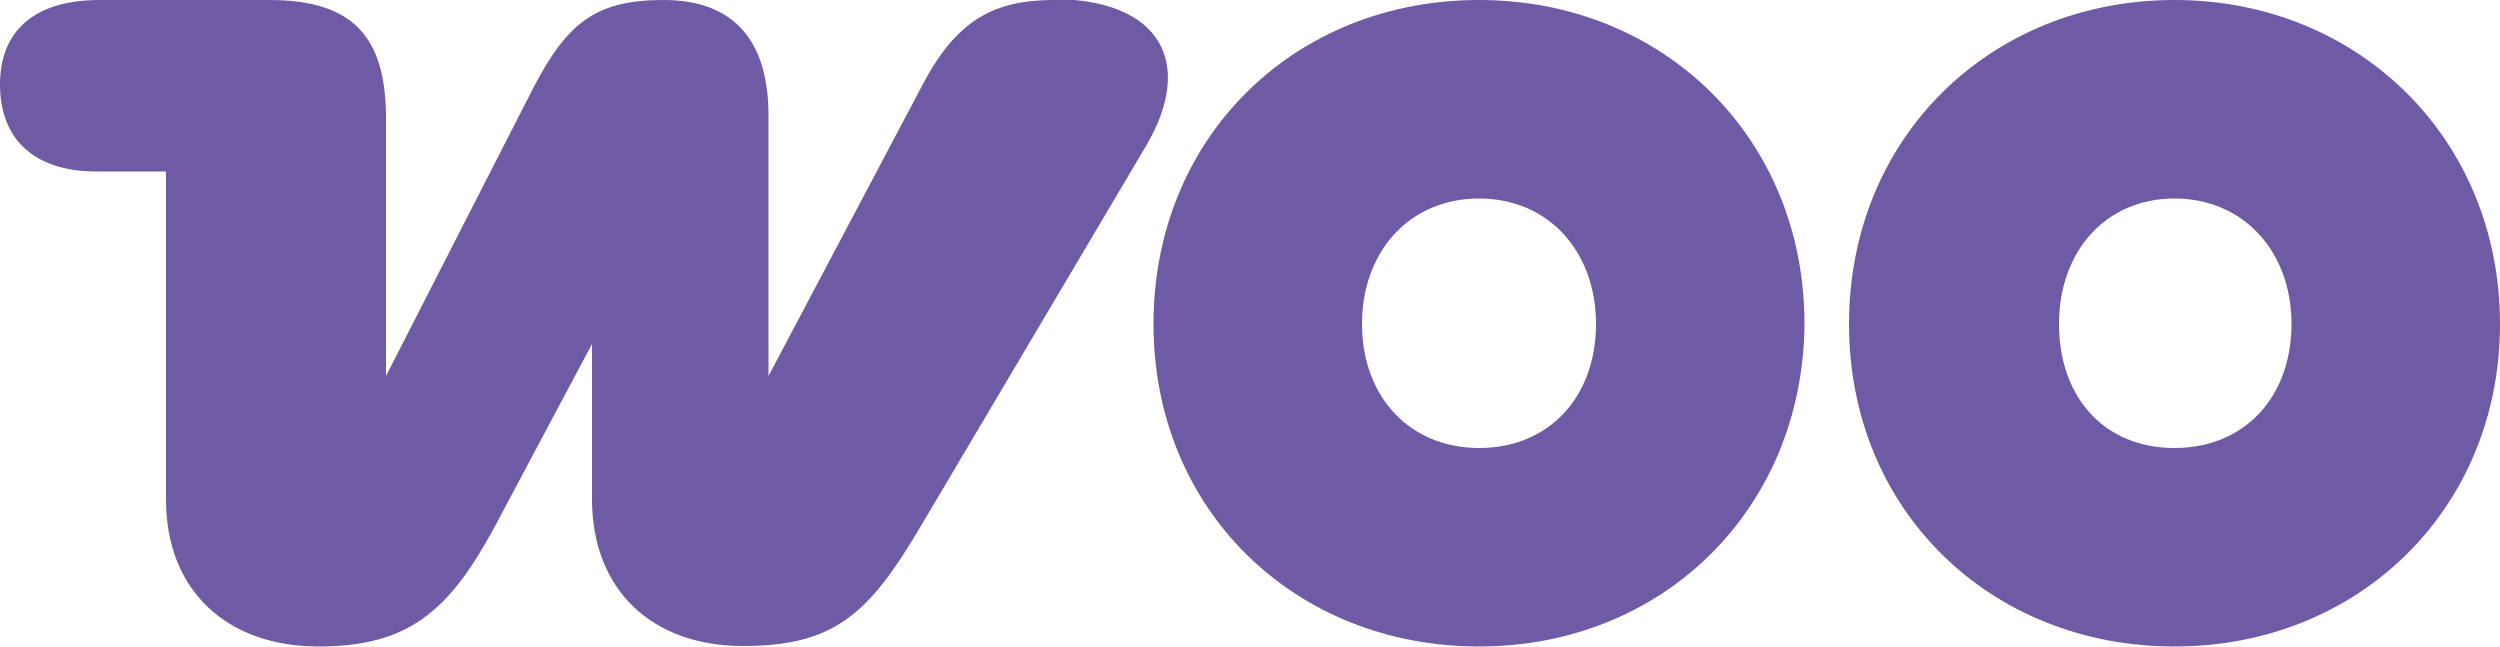 <?xml version="1.0" encoding="UTF-8"?>
<svg id="Layer_1" data-name="Layer 1" xmlns="http://www.w3.org/2000/svg" viewBox="0 0 50 12.94">
  <defs>
    <style>
      .cls-1 {
        fill: #6f5aa6;
        fill-rule: evenodd;
      }
    </style>
  </defs>
  <path class="cls-1" d="M21.08,0c-1.17,0-1.93.38-2.61,1.66l-3.1,5.86V2.31c0-1.55-.74-2.31-2.1-2.31s-1.93.46-2.61,1.77l-2.94,5.75V2.37c0-1.66-.68-2.37-2.34-2.37H1.99C.71,0,0,.6,0,1.69s.68,1.74,1.93,1.74h1.39v6.56c0,1.85,1.25,2.94,3.05,2.94s2.61-.71,3.51-2.37l1.96-3.68v3.1c0,1.82,1.2,2.94,3.02,2.94s2.51-.63,3.54-2.37l4.52-7.63c.98-1.66.3-2.94-1.88-2.94h.03Z"/>
  <path class="cls-1" d="M29.58,0c-3.7,0-6.51,2.75-6.51,6.48s2.83,6.45,6.51,6.45,6.48-2.75,6.51-6.45c0-3.73-2.83-6.48-6.51-6.48ZM29.58,8.96c-1.39,0-2.34-1.03-2.34-2.48s.95-2.51,2.34-2.51,2.34,1.06,2.34,2.51-.93,2.48-2.34,2.48Z"/>
  <path class="cls-1" d="M43.49,0c-3.68,0-6.51,2.75-6.51,6.48s2.83,6.45,6.51,6.45,6.51-2.75,6.51-6.45-2.83-6.48-6.51-6.48ZM43.49,8.96c-1.42,0-2.31-1.03-2.31-2.48s.93-2.51,2.31-2.51,2.34,1.06,2.34,2.51-.93,2.48-2.34,2.48Z"/>
</svg>